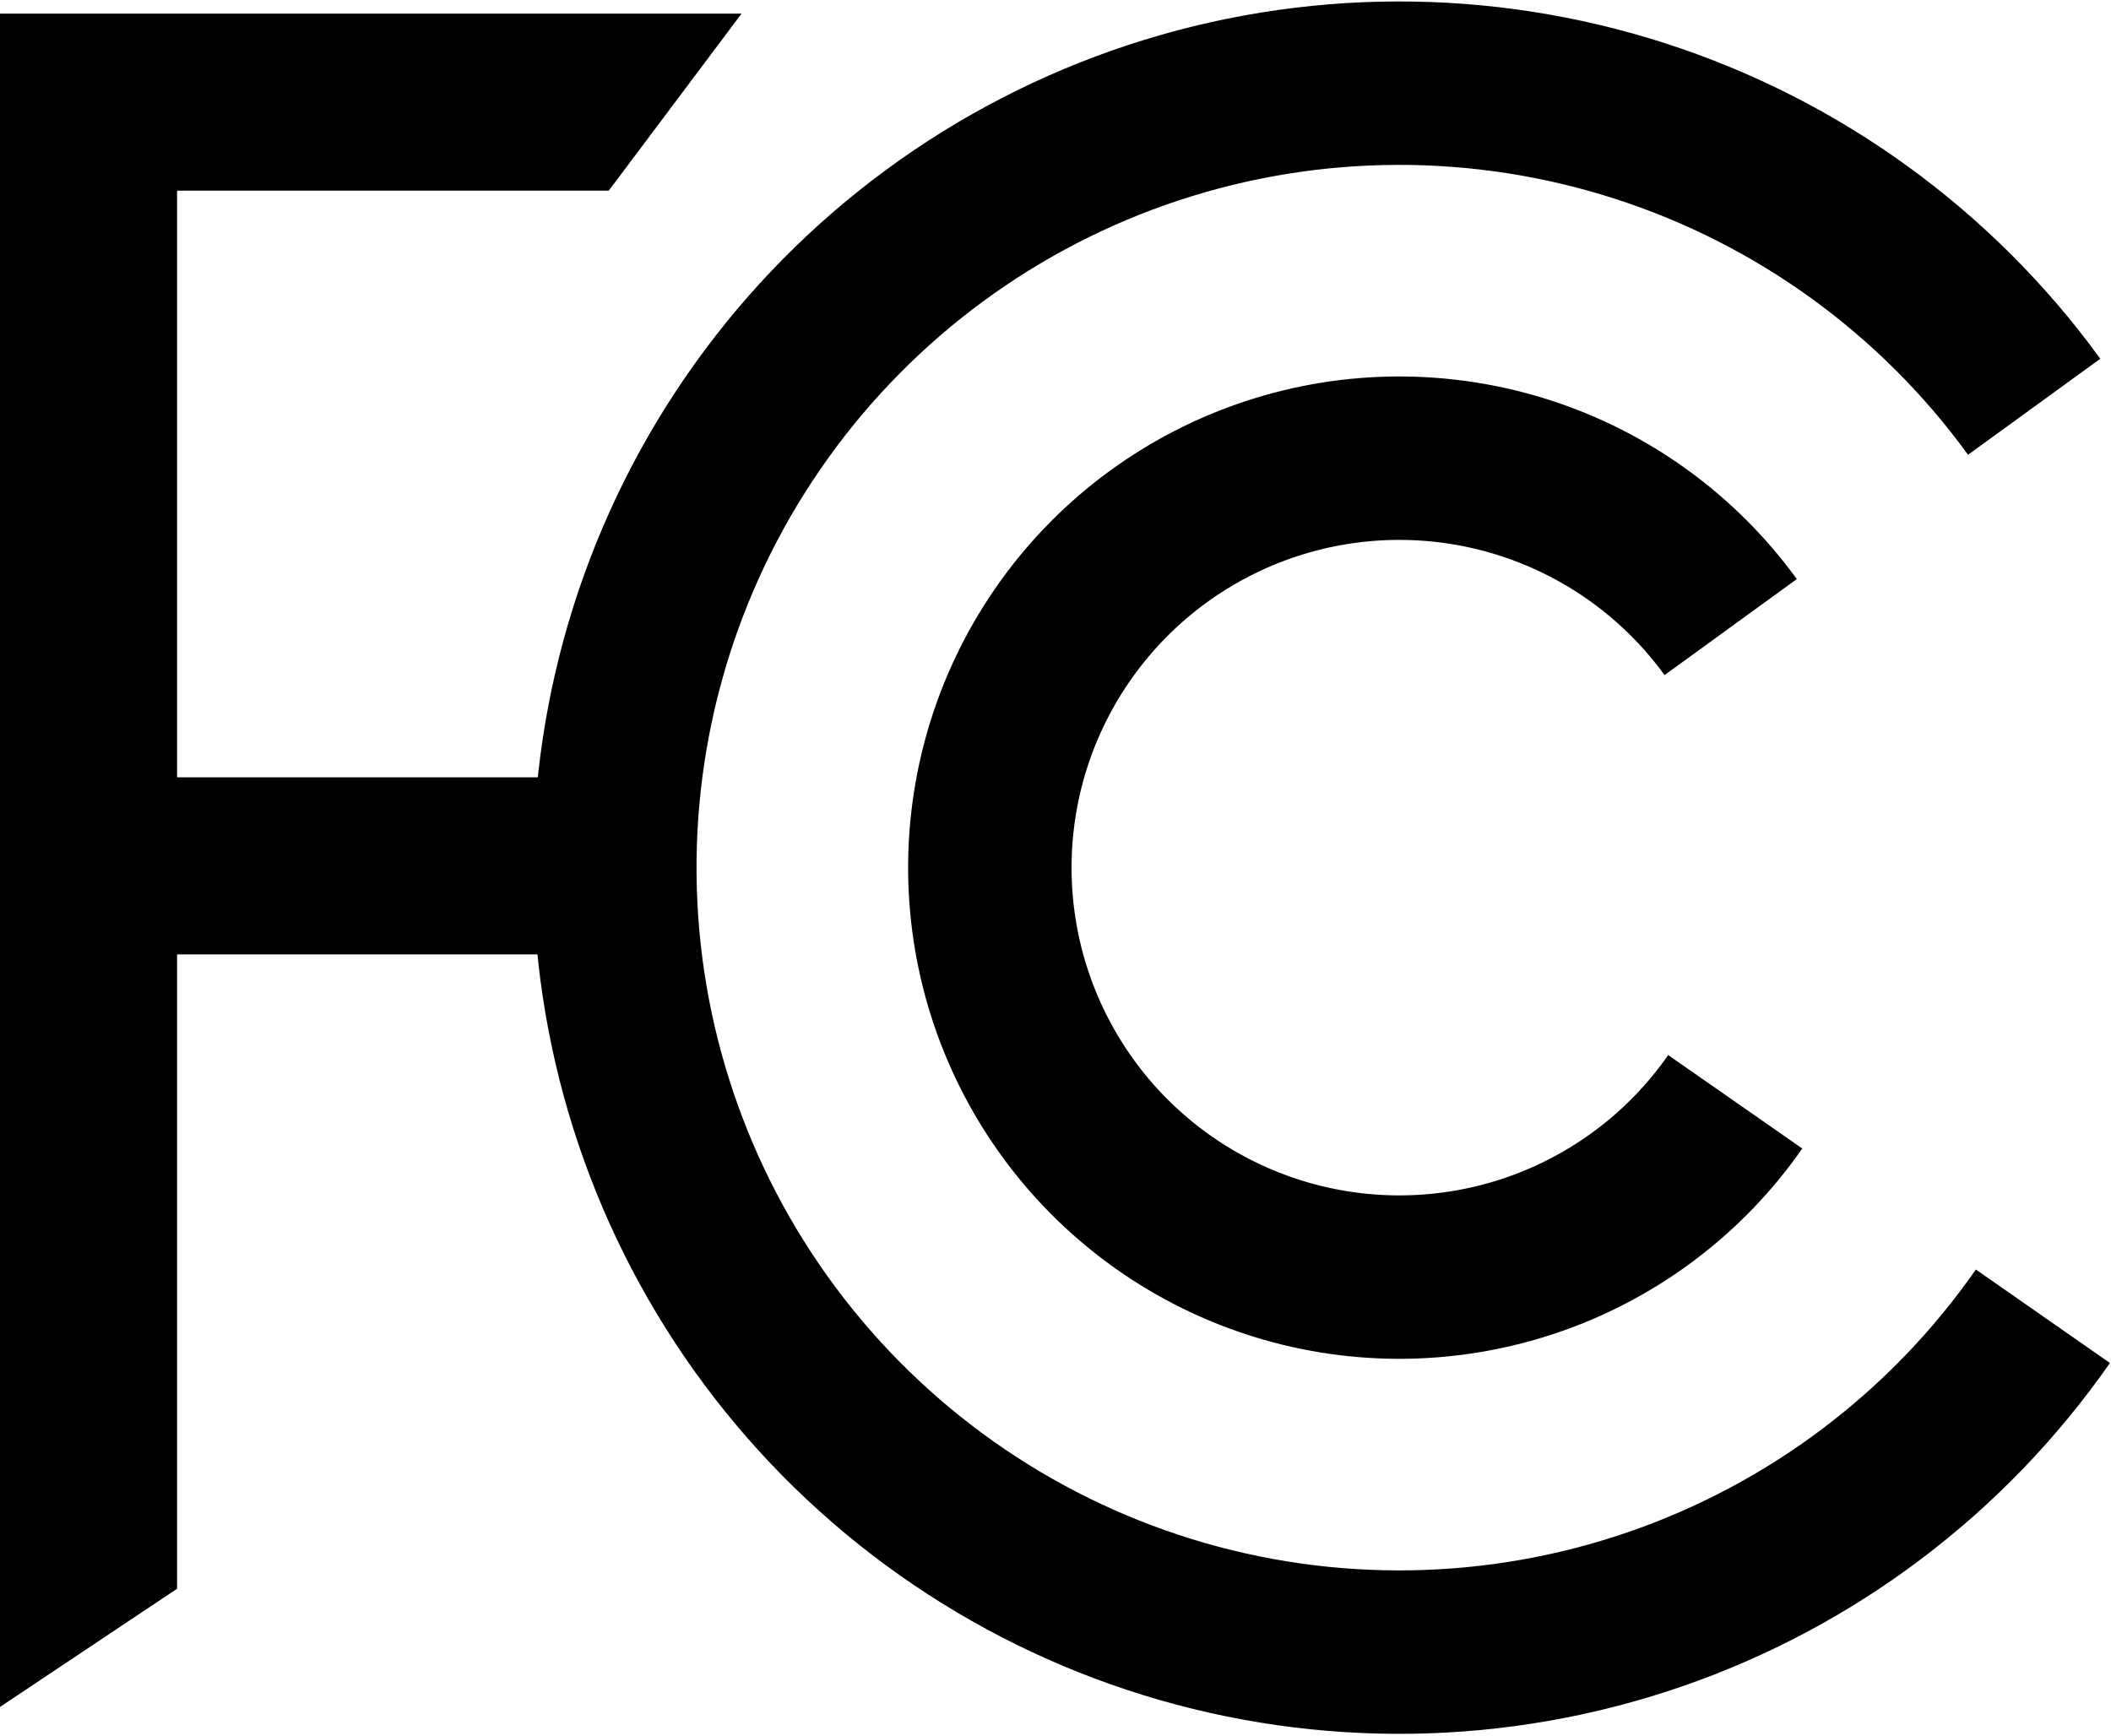 <svg width="310" height="255" viewBox="0 0 310 255" fill="none" xmlns="http://www.w3.org/2000/svg">
<path d="M254.82 161.807C247.529 172.267 237.102 180.138 225.045 184.284C212.988 188.43 199.926 188.637 187.744 184.874C175.562 181.111 164.891 173.574 157.273 163.35C149.655 153.127 145.483 140.746 145.361 127.997C145.238 115.248 149.172 102.789 156.592 92.422C164.013 82.054 174.537 74.313 186.644 70.317C198.752 66.321 211.816 66.277 223.95 70.191C236.084 74.105 246.661 81.775 254.151 92.092M300 193.301C286.031 213.34 266.055 228.42 242.955 236.364C219.856 244.308 194.83 244.704 171.491 237.495C148.152 230.286 127.708 215.845 113.112 196.258C98.516 176.671 90.524 152.952 90.29 128.526C90.055 104.1 97.59 80.232 111.807 60.368C126.024 40.505 146.187 25.674 169.383 18.018C192.579 10.363 217.609 10.278 240.856 17.776C264.104 25.275 284.366 39.969 298.717 59.736" stroke="black" stroke-width="24"/>
<path d="M79.453 114.158H26.003V28.003H89.393L108.895 2H0V250.675L26.003 233.318V140.162H79.453V114.158Z" fill="black"/>
</svg>

